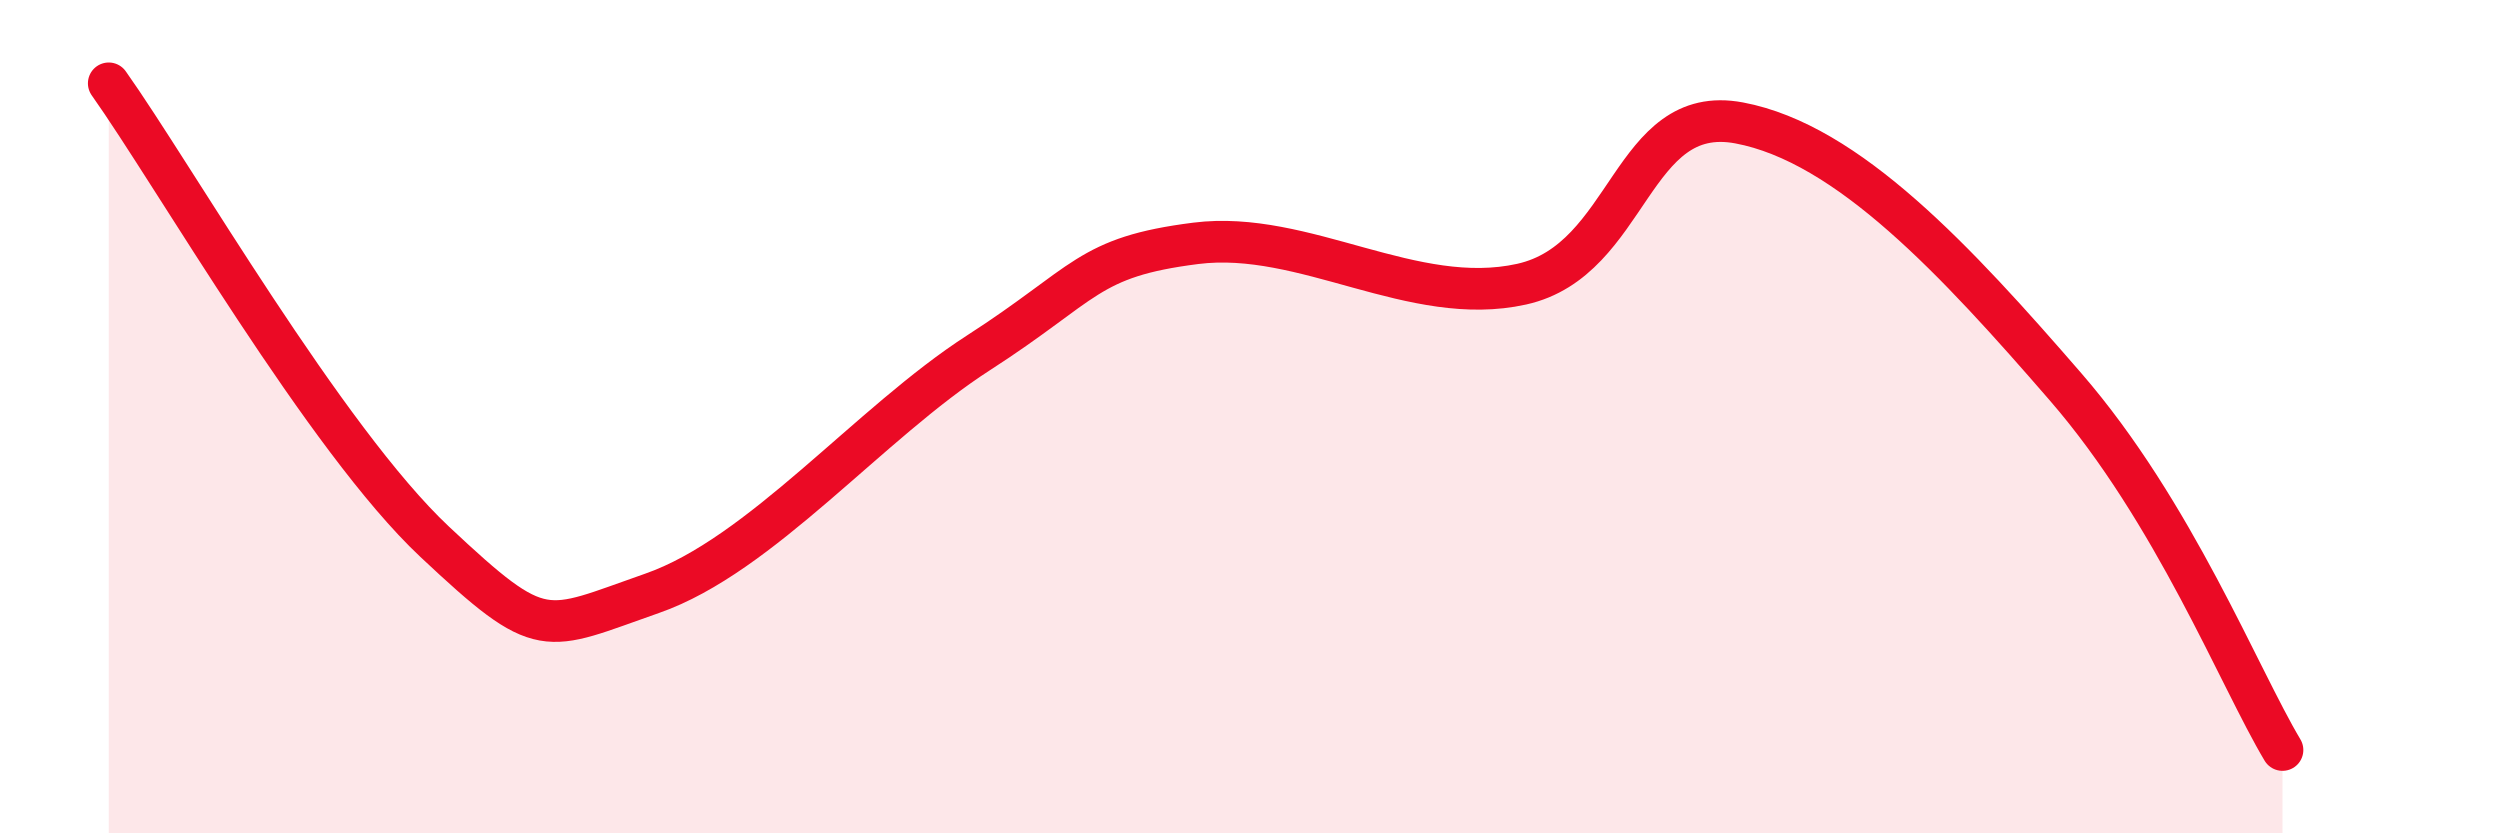 
    <svg width="60" height="20" viewBox="0 0 60 20" xmlns="http://www.w3.org/2000/svg">
      <path
        d="M 2.61,2 C 4.17,4.2 7.82,10.55 10.43,13 C 13.04,15.45 13.04,15.15 15.65,14.24 C 18.26,13.33 20.87,10.15 23.48,8.47 C 26.09,6.79 26.09,6.17 28.7,5.84 C 31.31,5.51 33.91,7.4 36.52,6.82 C 39.13,6.24 39.13,2.46 41.74,2.95 C 44.35,3.44 46.96,6.27 49.57,9.28 C 52.18,12.29 53.74,16.26 54.78,18L54.78 20L2.61 20Z"
        fill="#EB0A25"
        opacity="0.1"
        stroke-linecap="round"
        stroke-linejoin="round"
      />
      <path
        d="M 2.61,2 C 4.17,4.2 7.82,10.55 10.43,13 C 13.04,15.45 13.04,15.15 15.65,14.24 C 18.26,13.33 20.87,10.15 23.48,8.47 C 26.09,6.79 26.09,6.17 28.7,5.84 C 31.31,5.51 33.91,7.4 36.52,6.82 C 39.13,6.24 39.13,2.46 41.74,2.95 C 44.35,3.44 46.96,6.27 49.57,9.28 C 52.18,12.29 53.74,16.26 54.78,18"
        stroke="#EB0A25"
        stroke-width="1"
        fill="none"
        stroke-linecap="round"
        stroke-linejoin="round"
      />
    </svg>
  